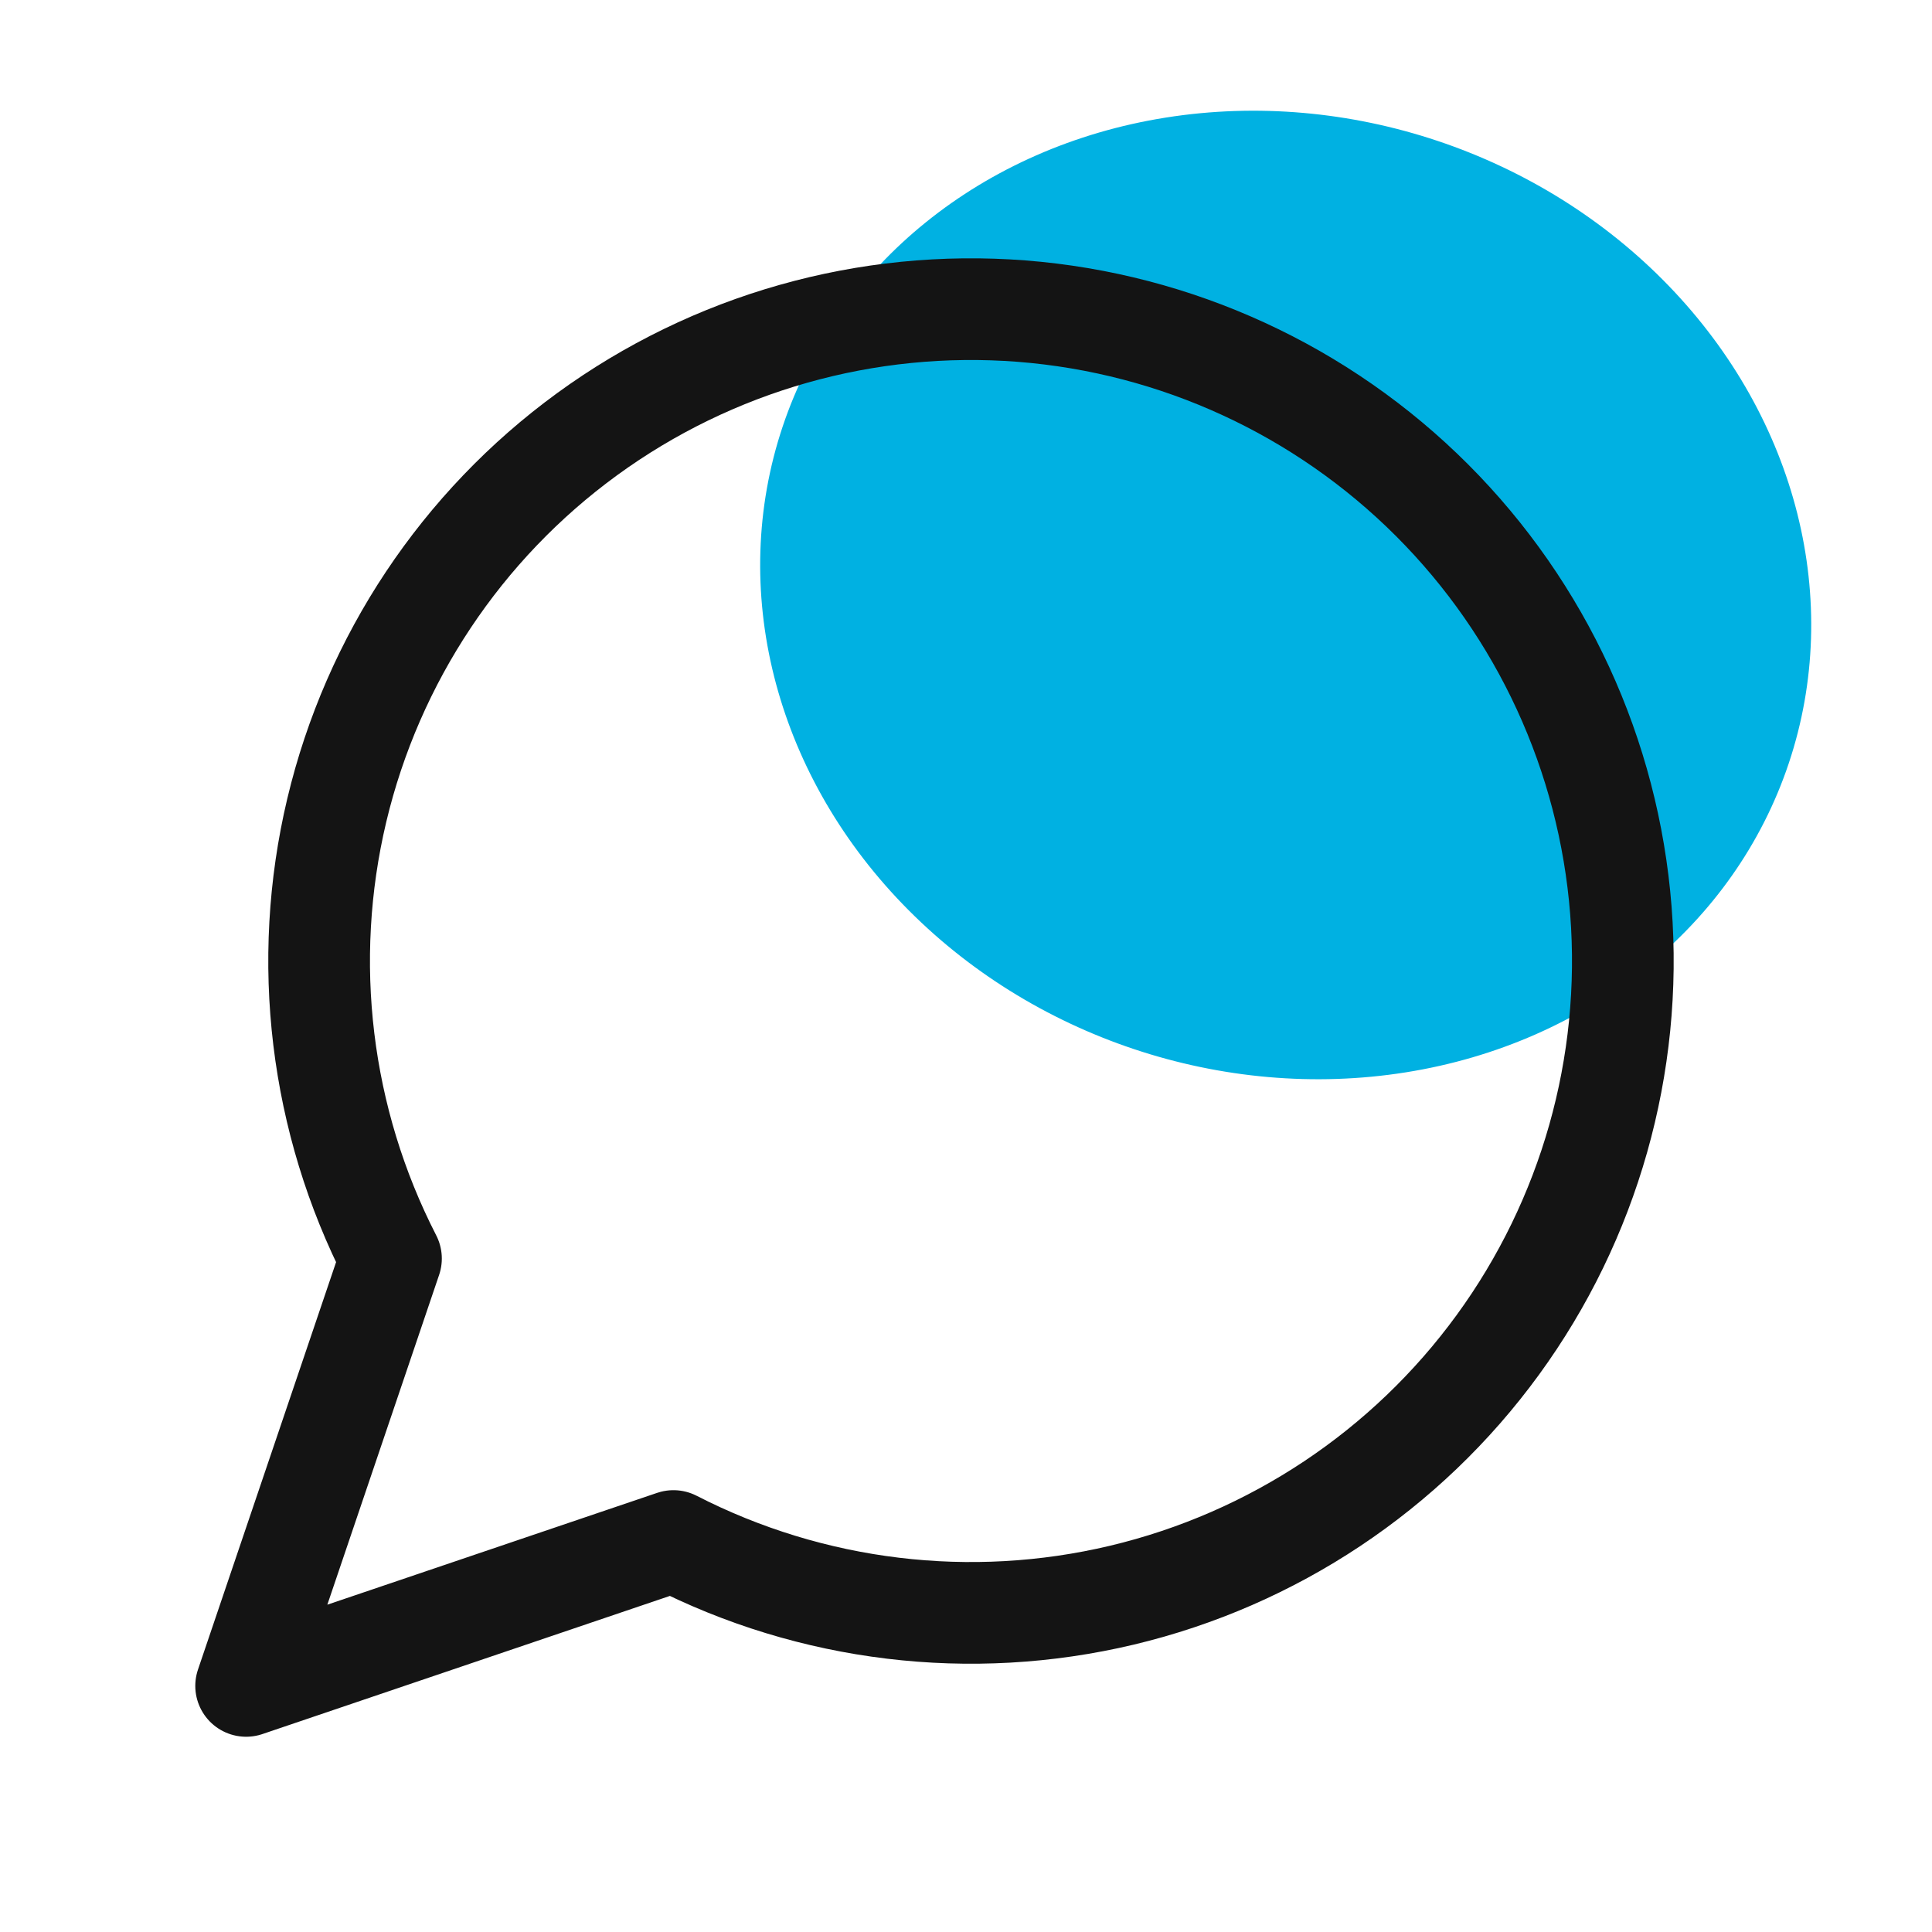 <svg xmlns="http://www.w3.org/2000/svg" width="76" height="76" viewBox="0 0 76 76" fill="none"><ellipse cx="50.576" cy="23.405" rx="20.868" ry="18.835" transform="rotate(18.493 50.576 23.405)" fill="#00B1E2"></ellipse><path d="M26.492 60.62C31.93 63.41 38.185 64.165 44.131 62.751C50.077 61.336 55.321 57.845 58.92 52.905C62.52 47.966 64.236 41.903 63.761 35.81C63.285 29.717 60.65 23.994 56.328 19.672C52.006 15.351 46.283 12.715 40.19 12.239C34.097 11.764 28.035 13.481 23.095 17.08C18.156 20.679 14.664 25.924 13.249 31.869C11.835 37.815 12.591 44.071 15.38 49.508L9.682 66.319L26.492 60.62Z" stroke="#141414" stroke-width="4" stroke-linecap="round" stroke-linejoin="round"></path></svg>